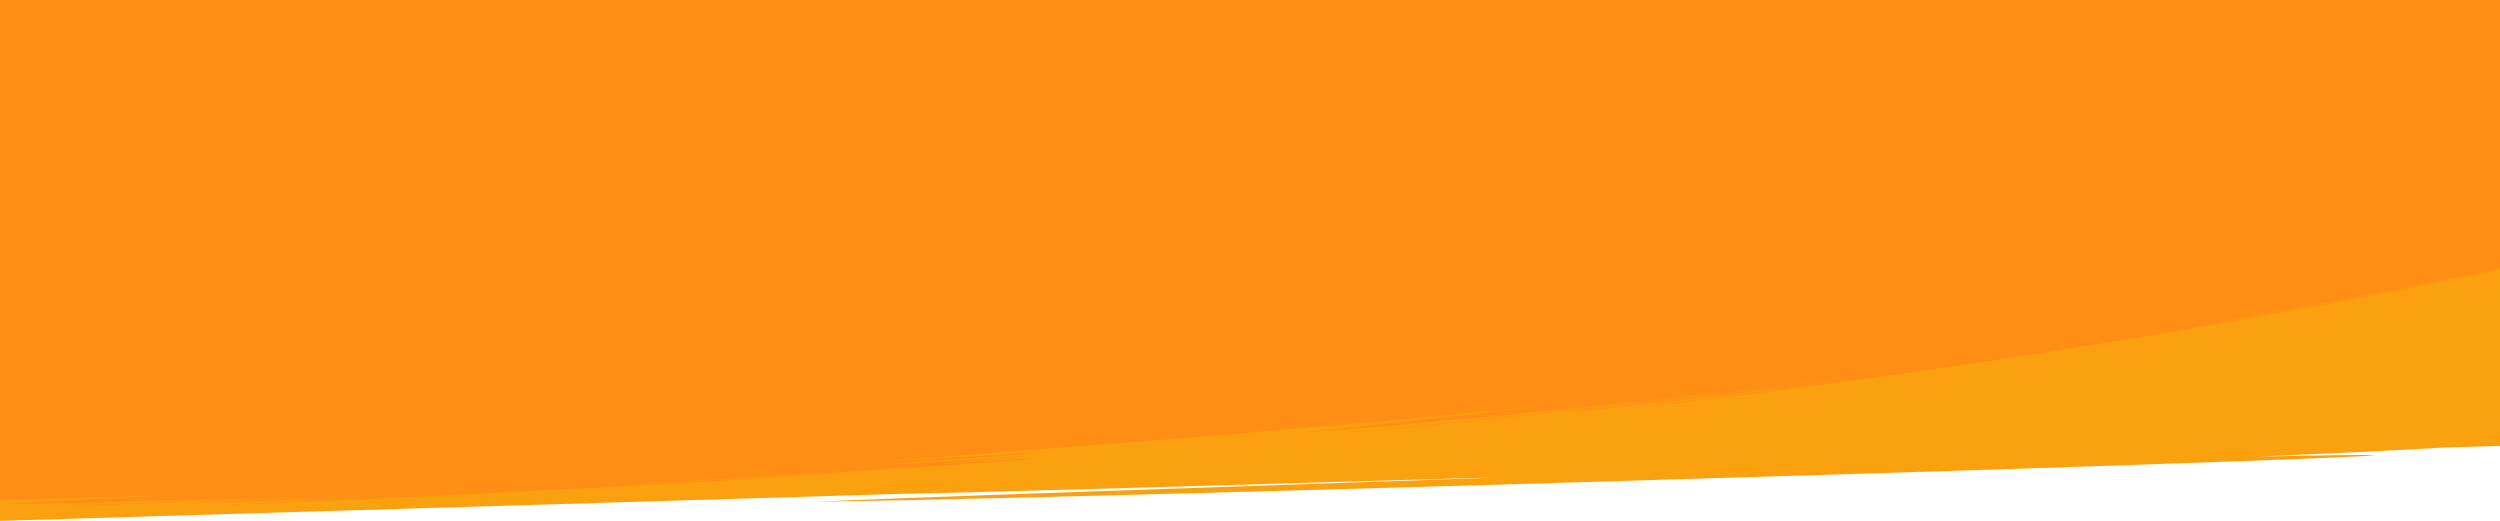 <?xml version="1.0" encoding="UTF-8"?> <svg xmlns="http://www.w3.org/2000/svg" xmlns:xlink="http://www.w3.org/1999/xlink" preserveAspectRatio="none" width="1920" height="400" viewBox="0 0 1920 400"><defs><clipPath id="clip-path"><path id="Union_102" data-name="Union 102" d="M0,399.092V0H1920V350.844c-133.481,4.918-330.077,11.411-533.652,17.668l-.54.018c-332.176,10.209-682.857,19.791-807.967,20.859,166.557-8.429,963.926-34.164,526.078-21.17-143.108,4.364-303.661,9-446.848,12.725,105.308-3.85,239.691-8.332,345.57-11.832q-33.725.823-67.455,1.608L12.034,399.092Zm1315.873-20.168c61.169-1.517,2.009.7-41.516,2.041-12.148.373-23.082.678-29.838.813-14.6.364-22.341.514-25.082.514C1207.477,382.292,1290.771,379.429,1315.873,378.924Zm-3.922-.431c-16.31.2,167.229-5.684,223.444-7.187,140.6-4.013,4.312.519-95.755,3.594-27.87.856-52.954,1.6-68.436,2.014-22.585.643-38.024,1.071-47.62,1.316-2.486.08-5.089.157-7.684.218-2.3.056-3.571.079-4.065.079C1311.461,378.529,1311.534,378.516,1311.951,378.494Zm184.4-7.559c245.016-7.209,220.559-8.744,338.724-13.459-156.061,5.286-314.827,11.38-471.217,13.768,145.2-5.665,281.179-9.555,415.477-13.4,46.986-1.344,93.769-2.683,140.669-4.089V355.7c-20.237.681-31.461,1.161-24.154,1.3,8.947-.173,16.926-.32,24.154-.445v2.517c-56.6,1.83-120.309,3.835-181.807,5.726-134.873,4.144-259.085,7.738-274.164,7.738C1458.5,372.536,1467.65,372.051,1496.347,370.934Zm52.4-3.458c61.164-1.52,2,.7-41.521,2.037-12.146.373-23.087.678-29.836.814h0c-14.587.363-22.332.513-25.078.513C1440.319,370.842,1523.63,367.978,1548.746,367.477Zm67.615-.967h0c1.054-.029,2.106-.061,3.153-.08,3.652-.029,1.35.073-1.788.169-2.568.078-5.7.154-6.6.154C1610.307,366.754,1611.344,366.691,1616.361,366.51Zm37.273-1.927h0c-4.136.182-8.453.332-12.6.46-6.2.181-9.19.25-10,.25C1628.676,365.294,1644.727,364.708,1653.634,364.583Z" fill="#fba10f" stroke="rgba(0,0,0,0)" stroke-miterlimit="10" stroke-width="1"></path></clipPath></defs><g id="Group_161764" data-name="Group 161764" transform="translate(0 -12594)"><path id="Path_32918" data-name="Path 32918" d="M-136,366H-2056V766l743.5-22.293c-18.9.635-37.232,1.259-54.557,1.86,113.233-2.949,240.208-6.559,353.394-9.924,346.291-10.066-284.392,9.613-416.211,15.707,241.116-2.825,1542.863-43.484,1108.262-34.7,47.422-2.006,94.809-4.228,142.121-6.917h-.121l43.61-1.307Z" transform="translate(2056 12228)" fill="#fba10f"></path><g id="Mask_Group_220" data-name="Mask Group 220" transform="translate(0 12594)" clip-path="url(#clip-path)"><g id="Group_22958" data-name="Group 22958" transform="matrix(0.998, 0.07, -0.07, 0.998, -43.574, -351.719)"><path id="Path_31645" data-name="Path 31645" d="M13.858,2.094l-.464.1-.47.085,0,.012C8.192,3.264,3.86,4.167-.044,4.993c2.755-.46,7.135-1.239,12.9-2.291l0,.012.465-.1.47-.086,0-.012,6.793-1.41L26.742-.207c-2.749.471-7.115,1.268-12.886,2.313Z" transform="translate(1422.495 552.199)" fill="#ff8f14"></path><path id="Path_31647" data-name="Path 31647" d="M1.7.09,1.688.079,1.631.1,1.565.1l.007.012C.99.3.462.47-.006.64.406.643,1.029.6,1.832.522l.007.012L1.9.516,1.962.51,1.955.5Q2.83.227,3.534-.026C3.121-.03,2.5.01,1.7.09Z" transform="translate(1453.282 550.546)" fill="#ff8f14"></path><path id="Path_31648" data-name="Path 31648" d="M43.148.148,38.509,1.486,24.352,5.6l-21.79,6.21a17.592,17.592,0,0,0-2.67.875,21.37,21.37,0,0,0,2.874-.71L24.5,5.713,38.59,1.549,43.191.18l1.281-.386c.293-.09.445-.142.445-.142s-.166.041-.467.126Z" transform="translate(1980.183 411.814)" fill="#ff8f14"></path><path id="Path_31649" data-name="Path 31649" d="M2185.65,360.937l-11.6,3.609c-4.316,1.345-9.019,2.82-14.018,4.328l-15.5,4.732c-5.3,1.613-10.642,3.286-15.983,4.872-10.65,3.2-20.937,6.323-29.606,8.976l36.549-11.9,26.921-8.96c7.7-2.6,13.4-4.565,14.974-5.1-.381.038-5.1,1.479-13.459,4.092L2128.385,376.5c-30.178,9.191-72.528,21.8-121.8,35.606l15.545-4.53,7.9-2.3,7.913-2.351,15.9-4.73c5.3-1.579,10.608-3.138,15.811-4.739,10.429-3.184,20.745-6.291,30.6-9.333l28.057-8.752c8.76-2.778,16.854-5.389,24.108-7.714l10.189-3.285,8.654-2.868c5.243-1.744,9.393-3.138,12.215-4.107a38.619,38.619,0,0,0,4.247-1.562c-.064-.043-1.547.367-4.228,1.16s-6.561,1.969-11.417,3.459c-9.669,3.009-23.433,7.143-39.315,11.992-3.958,1.22-8.106,2.445-12.352,3.712l-13.033,3.891-13.528,4.034-13.928,4.072c-9.355,2.735-18.785,5.523-28.2,8.192l-13.961,4c-4.609,1.317-9.13,2.639-13.629,3.887,3.209-.925,6.311-1.848,9.331-2.752l8.836-2.636,16.327-4.875c10.272-3.1,19.338-5.913,27.443-8.393s15.138-4.707,21.322-6.657l16.091-5.091c4.606-1.444,8.4-2.716,11.653-3.764l8.069-2.632c4.369-1.425,6.892-2.246,8.617-2.787-.727.226-1.194.22-3.384.688q21.01-6.664,41.617-13.408L1823.218-13.812q-9.435,3.092-19.013,6.162l-9.635,2.94L1777.67.463c-3.3,1.026-6.88,2.1-10.7,3.247l-12.119,3.651-6.558,1.98-6.927,2.046-14.8,4.367c-5.122,1.529-10.518,3.062-16.077,4.67s-11.306,3.274-17.262,4.968c-23.838,6.767-50.741,14.209-80.075,22.035l-16.232,4.119c-5.569,1.413-11.266,2.9-17.2,4.365l-18.251,4.6-4.724,1.2-4.817,1.192-9.835,2.442c79.45-20.434,145.986-39.888,192.812-54.508l8.579-2.664c2.788-.864,5.464-1.733,8.085-2.563L1766.349.888c4.629-1.461,8.858-2.88,12.8-4.163l10.788-3.543,4.623-1.521,4.063-1.37,6.505-2.2c3.6-1.223,5.718-1.947,6.227-2.129-.832.213-5.013,1.486-12.146,3.7L1793.3-8.516l-7.025,2.134-17.141,5.227c-25.627,7.7-61.89,18.409-106.288,30.624-44.435,12.179-96.909,25.943-154.662,39.878l-10.868,2.635c-3.637.884-7.323,1.74-11.006,2.618L1464,79.875l-22.732,5.263q-5.71,1.335-11.505,2.63L1418.17,90.39c-31.022,7-62.892,13.973-95.239,20.766,32.971-7.034,64.769-14.131,95.191-21.131l11.346-2.618q5.648-1.3,11.208-2.614l22-5.2c7.243-1.721,14.359-3.467,21.412-5.167l10.5-2.543,10.321-2.558c27.4-6.724,53.03-13.369,76.9-19.609,23.781-6.313,45.775-12.246,65.59-17.818,39.7-11.091,71.011-20.453,92.468-26.976l24.515-7.6c2.8-.866,4.883-1.555,6.3-2.007l1.591-.519.4-.133a.96.96,0,0,0,.128-.049,1.616,1.616,0,0,0-.187.049l-.538.16-2.11.646c-1.858.576-4.619,1.436-8.27,2.537l-13.457,4.1-8.577,2.613-9.825,2.929c-27.718,8.3-68.1,20.036-118.746,33.678-6.315,1.718-12.85,3.415-19.488,5.184l-10.075,2.669c-3.393.9-6.855,1.779-10.332,2.683l-21.3,5.5-22.192,5.6c-30.162,7.541-62.548,15.376-96.813,23.321-68.531,15.884-144.626,32.157-224.96,47.821l-4.854.784c42.161-8.27,83.323-16.723,121.218-24.876s72.562-15.954,101.855-22.811l10.753-2.5,10.2-2.43,18.779-4.479,30.213-7.4,19.2-4.858,5.013-1.3c1.127-.3,1.7-.458,1.683-.474s-.631.117-1.812.39l-5.2,1.228-19.717,4.764-30.9,7.346-19.163,4.466-10.4,2.42-10.959,2.5-11.444,2.61-5.9,1.345-6.031,1.345-25.188,5.61-26.814,5.843-28.231,6.024c-38.492,8.128-80.218,16.569-122.87,24.805,34.31-6.832,67.492-13.7,97.912-20.2s58.039-12.681,81.375-17.985c11.63-2.692,22.237-5.117,31.543-7.3l23.93-5.682c6.587-1.577,11.688-2.849,15.165-3.7l3.947-.989c.887-.227,1.337-.35,1.325-.362s-.435.076-1.247.257l-3.592.819-13.7,3.2c-11.918,2.727-29.035,6.735-50.2,11.48-10.545,2.412-22.164,4.94-34.544,7.7l-19.231,4.183-10.034,2.178-10.322,2.2c-6.97,1.474-14.07,3.016-21.36,4.528l-22.243,4.642c-15.117,3.1-30.7,6.3-46.642,9.471-31.868,6.372-65.06,12.793-98.155,18.986s-66.116,12.122-97.557,17.629c-31.43,5.525-61.338,10.536-88.158,14.985s-50.655,8.173-69.878,11.244l-15.65,2.432-14.2,2.127L810.375,199.8c-13.318,2-21.8,3.271-24.322,3.621-13.265,1.924-25.245,3.78-34.025,5.247l-18.276,2.662-18.32,2.578-36.489,5.137-36.11,4.919-17.79,2.422c-5.9.8-11.769,1.557-17.589,2.329l-34.348,4.528c-11.239,1.475-22.276,2.858-33.017,4.241l-15.9,2.034q-7.837,1.006-15.449,1.953l-29.387,3.654q-14.142,1.765-27.1,3.336l-24.5,2.972c-15.387,1.887-28.855,3.46-39.949,4.786L362.022,259.3l-6.807.817-1.744.219c-.39.051-.588.081-.586.088s.195-.009.572-.045l1.681-.171,6.541-.705c5.724-.631,14.1-1.59,24.767-2.807,21.332-2.418,51.749-5.978,88.151-10.366,72.8-8.792,169.462-21.131,265-34.729,1.363-.1,3.272-.289,5.654-.552l-9.764,1.408c-6.808.96-13.377,1.925-19.6,2.892-156.5,22-301.984,39.157-411.167,51.388-54.6,6.123-100.149,11-133.554,14.579l-60.75,6.465L-2.62,300.7c7.262-.746,116.156-11.71,178.547-18.337l-66.958,7.685-77.645,8.969c.563.013,9.095-.828,24.288-2.381l64.262-6.643c27.2-2.807,59.752-6.178,96.327-10.05,18.293-1.925,37.579-4.01,57.721-6.17,20.127-2.207,41.119-4.46,62.762-6.9-36.241,4.241-74.882,8.576-112.44,12.744-37.569,4.142-74.059,8.1-106.022,11.559-31.964,3.476-59.392,6.5-78.81,8.665-9.71,1.083-17.42,1.955-22.7,2.571-2.638.308-4.67.552-6.04.726a18.682,18.682,0,0,0-2.068.307,17.581,17.581,0,0,0,1.92-.12c1.256-.105,3.111-.273,5.515-.5,4.807-.452,11.811-1.136,20.607-2.01,17.594-1.749,42.359-4.258,71.081-7.194,57.443-5.8,130.687-13.337,193.966-20.254l-32.487,3.7-29.268,3.284-49.555,5.518L122.251,293.4c-33.539,3.717-45.832,5.148-52.122,5.812,1.276-.133,1.891-.076,5.216-.25-26.984,2.874-52.6,5.621-76.153,8.215l91.632,423.7c2.96-.326,5.97-.655,9.007-.988,1.166-.079,2.857-.215,5.042-.4,4.476-.388,11.006-1,19.246-1.794,16.481-1.592,39.8-3.926,67.225-6.71,9.764-.8,20.643-1.752,32.9-2.946-36.737,4.187-68.367,8.1-91.1,10.954S96.621,733.7,95.6,733.867c1.585.024,29.508-2.467,71.515-6.428l33.961-3.226,38.148-3.656c13.282-1.288,27.064-2.632,41.156-4.038s28.492-2.851,43.009-4.345c-59.206,6.512-111.75,12.089-149.339,16.21l-44.314,4.866-11.953,1.34-3.094.361c-.7.084-1.05.132-1.047.141a2.847,2.847,0,0,0,.351-.021l1.031-.094,4.034-.4,15.462-1.6,56.558-5.948c47.65-4.993,113.208-11.862,184.488-19.686.691-.022,1.409-.051,2.149-.085l-100.254,11.26c-13.371,1.5-24.4,2.741-32.079,3.629-3.84.444-6.844.8-8.885,1.051s-3.121.4-3.111.438,1.127-.048,3.223-.237,5.172-.482,9.1-.867c7.85-.77,19.1-1.9,32.716-3.305,27.232-2.786,63.927-6.67,101.8-10.758l-80.462,9.692c-10.59,1.27-19.273,2.322-25.305,3.069-3.017.374-5.37.672-6.967.883s-2.439.335-2.431.362.77-.037,2.212-.178,3.561-.361,6.28-.649c5.439-.578,13.276-1.434,22.888-2.5,19.223-2.135,45.541-5.109,73.933-8.394,14.2-1.629,28.909-3.377,43.518-5.085l42.866-5.111c27.522-3.332,52.114-6.335,68.768-8.432l23.063-2.7,10.5-1.253c5.713-.692,10.858-1.432,14.612-2.078,20.971-2.55,42.091-5.228,62-7.737,9.956-1.242,19.586-2.514,28.746-3.694l25.859-3.356c16.033-2.127,29.443-3.935,38.844-5.211l10.917-1.5c1.261-.176,2.223-.322,2.872-.422a8.709,8.709,0,0,0,.975-.173,9.009,9.009,0,0,0-.964.088l-2.78.328-10.523,1.294-37.456,4.735-52.857,6.572-29.762,3.631-15.281,1.86-15.393,1.838c-.6-.022-1.434-.01-2.469.033l4.2-.5c2.923-.354,5.734-.745,8.39-1.16,67.171-8.138,128.88-16.108,175.044-22.271,11.539-1.547,22.125-2.933,31.564-4.228l24.792-3.4c14.071-1.931,23.022-3.151,25.57-3.525l47.185-7.472-28.909,3.684-23.9,3.114c-8.05,1.036-15.848,2.062-22.417,2.966l27.989-4.424,32.368-5.22c-.26-.038-3.862.4-10.259,1.222s-15.589,2.044-27.03,3.577l-40.583,5.316-11.874,1.558-12.477,1.6-26.515,3.4,23.468-3.277c7.948-1.11,15.972-2.2,23.857-3.337l44.5-6.327c13.385-1.959,24.862-3.652,32.978-4.882s12.873-2,12.822-2.113-4.459.387-11.878,1.3-17.85,2.231-29.935,3.792l-39.93,5.087c-7.037.895-14.14,1.831-21.171,2.71l-20.639,2.606,25.949-3.633,20.771-3,28.524-4.178c14.008-2.128,19.132-2.945,21.77-3.312-.55.074-.856-.015-2.408.012,70.629-9.962,143.433-20.81,217.73-32.654q7.257-1.156,14.489-2.322c1.572-.218,3.577-.506,5.994-.861,6.532-.962,16.069-2.386,28.062-4.284s26.5-4.166,42.938-6.865c16.467-2.655,34.859-5.75,54.752-9.083,7.088-1.115,14.576-2.314,22.511-3.609l12.245-2.016,12.929-2.209c-52.948,9.763-98.858,17.99-131.888,23.882l-22.263,3.974-16.9,2.991c-9.352,1.662-14.753,2.64-15.5,2.792,1.169-.09,11.961-1.65,30.145-4.356l32.489-4.977c12.486-1.929,26.5-4.176,41.821-6.6,30.584-4.95,66.276-10.825,104.7-17.5s79.615-14.11,121.281-22c-42.43,8.255-82.647,15.765-119.085,22.4-18.243,3.282-35.5,6.41-51.66,9.235-16.134,2.87-31.161,5.451-44.835,7.818-27.366,4.7-49.4,8.414-64.595,10.938l-17.448,2.93-4.524.758-1.147.2c-.256.046-.384.072-.381.076s.177-.017.516-.066l1.511-.227c1.332-.206,3.318-.506,5.9-.924l22.594-3.653c9.8-1.576,21.745-3.567,35.582-5.875,13.852-2.283,29.535-4.992,46.861-7.938,34.6-5.974,75.586-13.209,120.62-21.544s94.121-17.763,144.956-28.034l3.112-.471c-53.3,10.933-105.1,21-143.592,28.285l-13.775,2.619-12.4,2.323-20.052,3.768-12.823,2.419c-1.473.282-2.6.5-3.351.654a9.144,9.144,0,0,0-1.126.256,10.658,10.658,0,0,0,1.213-.162c.789-.123,1.956-.313,3.477-.568,3.04-.512,7.508-1.261,13.18-2.27l20.524-3.648c7.952-1.406,16.915-3.047,26.731-4.849,39.276-7.18,92-17.2,146.038-28.09-43.356,9.15-84.574,17.51-114.99,23.523l-10.865,2.168-9.759,1.918-15.732,3.1-10.009,2.006-2.611.535a7.246,7.246,0,0,0-.876.207,7,7,0,0,0,.829-.117l2.382-.409c2.083-.373,5.14-.935,9.061-1.663l14.242-2.662c5.534-1.041,11.828-2.213,18.73-3.553,27.658-5.284,65.4-12.717,105.913-21.03s83.763-17.545,122.623-26.169l28.214-6.327c9.07-2.039,17.721-4.054,25.924-5.927,16.419-3.731,30.812-7.16,42.472-9.9,13.284-3.015,24.206-5.63,32.254-7.51l14.668-3.45c7.966-1.9,15.054-3.759,20.2-5.2,7.277-1.777,14.593-3.534,21.85-5.33l21.669-5.4,10.744-2.679c3.566-.891,7.09-1.805,10.609-2.7l20.841-5.325c6.868-1.736,13.556-3.514,20.138-5.232l19.3-5.055c12.519-3.322,24.327-6.521,35.271-9.454,21.78-5.962,39.99-10.972,52.622-14.6l14.7-4.2,3.86-1.125c.87-.258,1.311-.4,1.3-.409s-.464.1-1.323.325l-3.776,1.011-14.249,3.9-10.141,2.792-5.756,1.584-6.214,1.676-28.743,7.761-34.138,9.019-38.239,9.875-20.273,5.113c-6.855,1.719-13.75,3.5-20.778,5.208l-21.161,5.214-10.648,2.619-10.708,2.576c-.873.109-2.069.3-3.542.571l5.841-1.4c4.057-.988,7.959-1.964,11.584-2.973,93.169-22.755,177-45.608,238.894-63.441,7.776-2.2,15.119-4.392,22.161-6.444l20.015-5.875,32.908-9.888c18.545-5.712,30.364-9.326,33.7-10.387l30.682-10.145,30.429-10.3Z" transform="translate(0 0)" fill="#ff8f14"></path><path id="Path_31651" data-name="Path 31651" d="M2.766.732l.006.012L2.864.718,2.963.7,2.957.692C3.885.435,4.73.19,5.483-.042,4.871,0,3.93.109,2.708.282L2.7.27,2.609.3l-.1.014.007.012c-.928.257-1.773.5-2.526.734C.6,1.015,1.544.9,2.766.732Z" transform="translate(1275.914 244.489)" fill="#ff8f14"></path><path id="Path_31652" data-name="Path 31652" d="M19.857,4.422l.72-.157.725-.147.007-.013,20.1-4.425C37.174.5,30.422,1.846,21.526,3.651l.006-.013-.72.158-.725.147-.007.013C12.759,5.57,6,7-.073,8.326c4.245-.81,11.039-2.109,19.936-3.917Z" transform="translate(1287.753 234.819)" fill="#ff8f14"></path><path id="Path_31657" data-name="Path 31657" d="M32.163-.093,28.707.378,18.153,1.843,1.982,4.064a10.393,10.393,0,0,0-2.02.379,11.407,11.407,0,0,0,2.1-.189C2.624,4.17,10.5,3.09,18.209,1.977L28.738.452l3.441-.507.96-.146c.221-.035.338-.055.337-.058s-.121.01-.345.039Z" transform="translate(733.477 660.163)" fill="#ff8f14"></path></g></g></g></svg> 